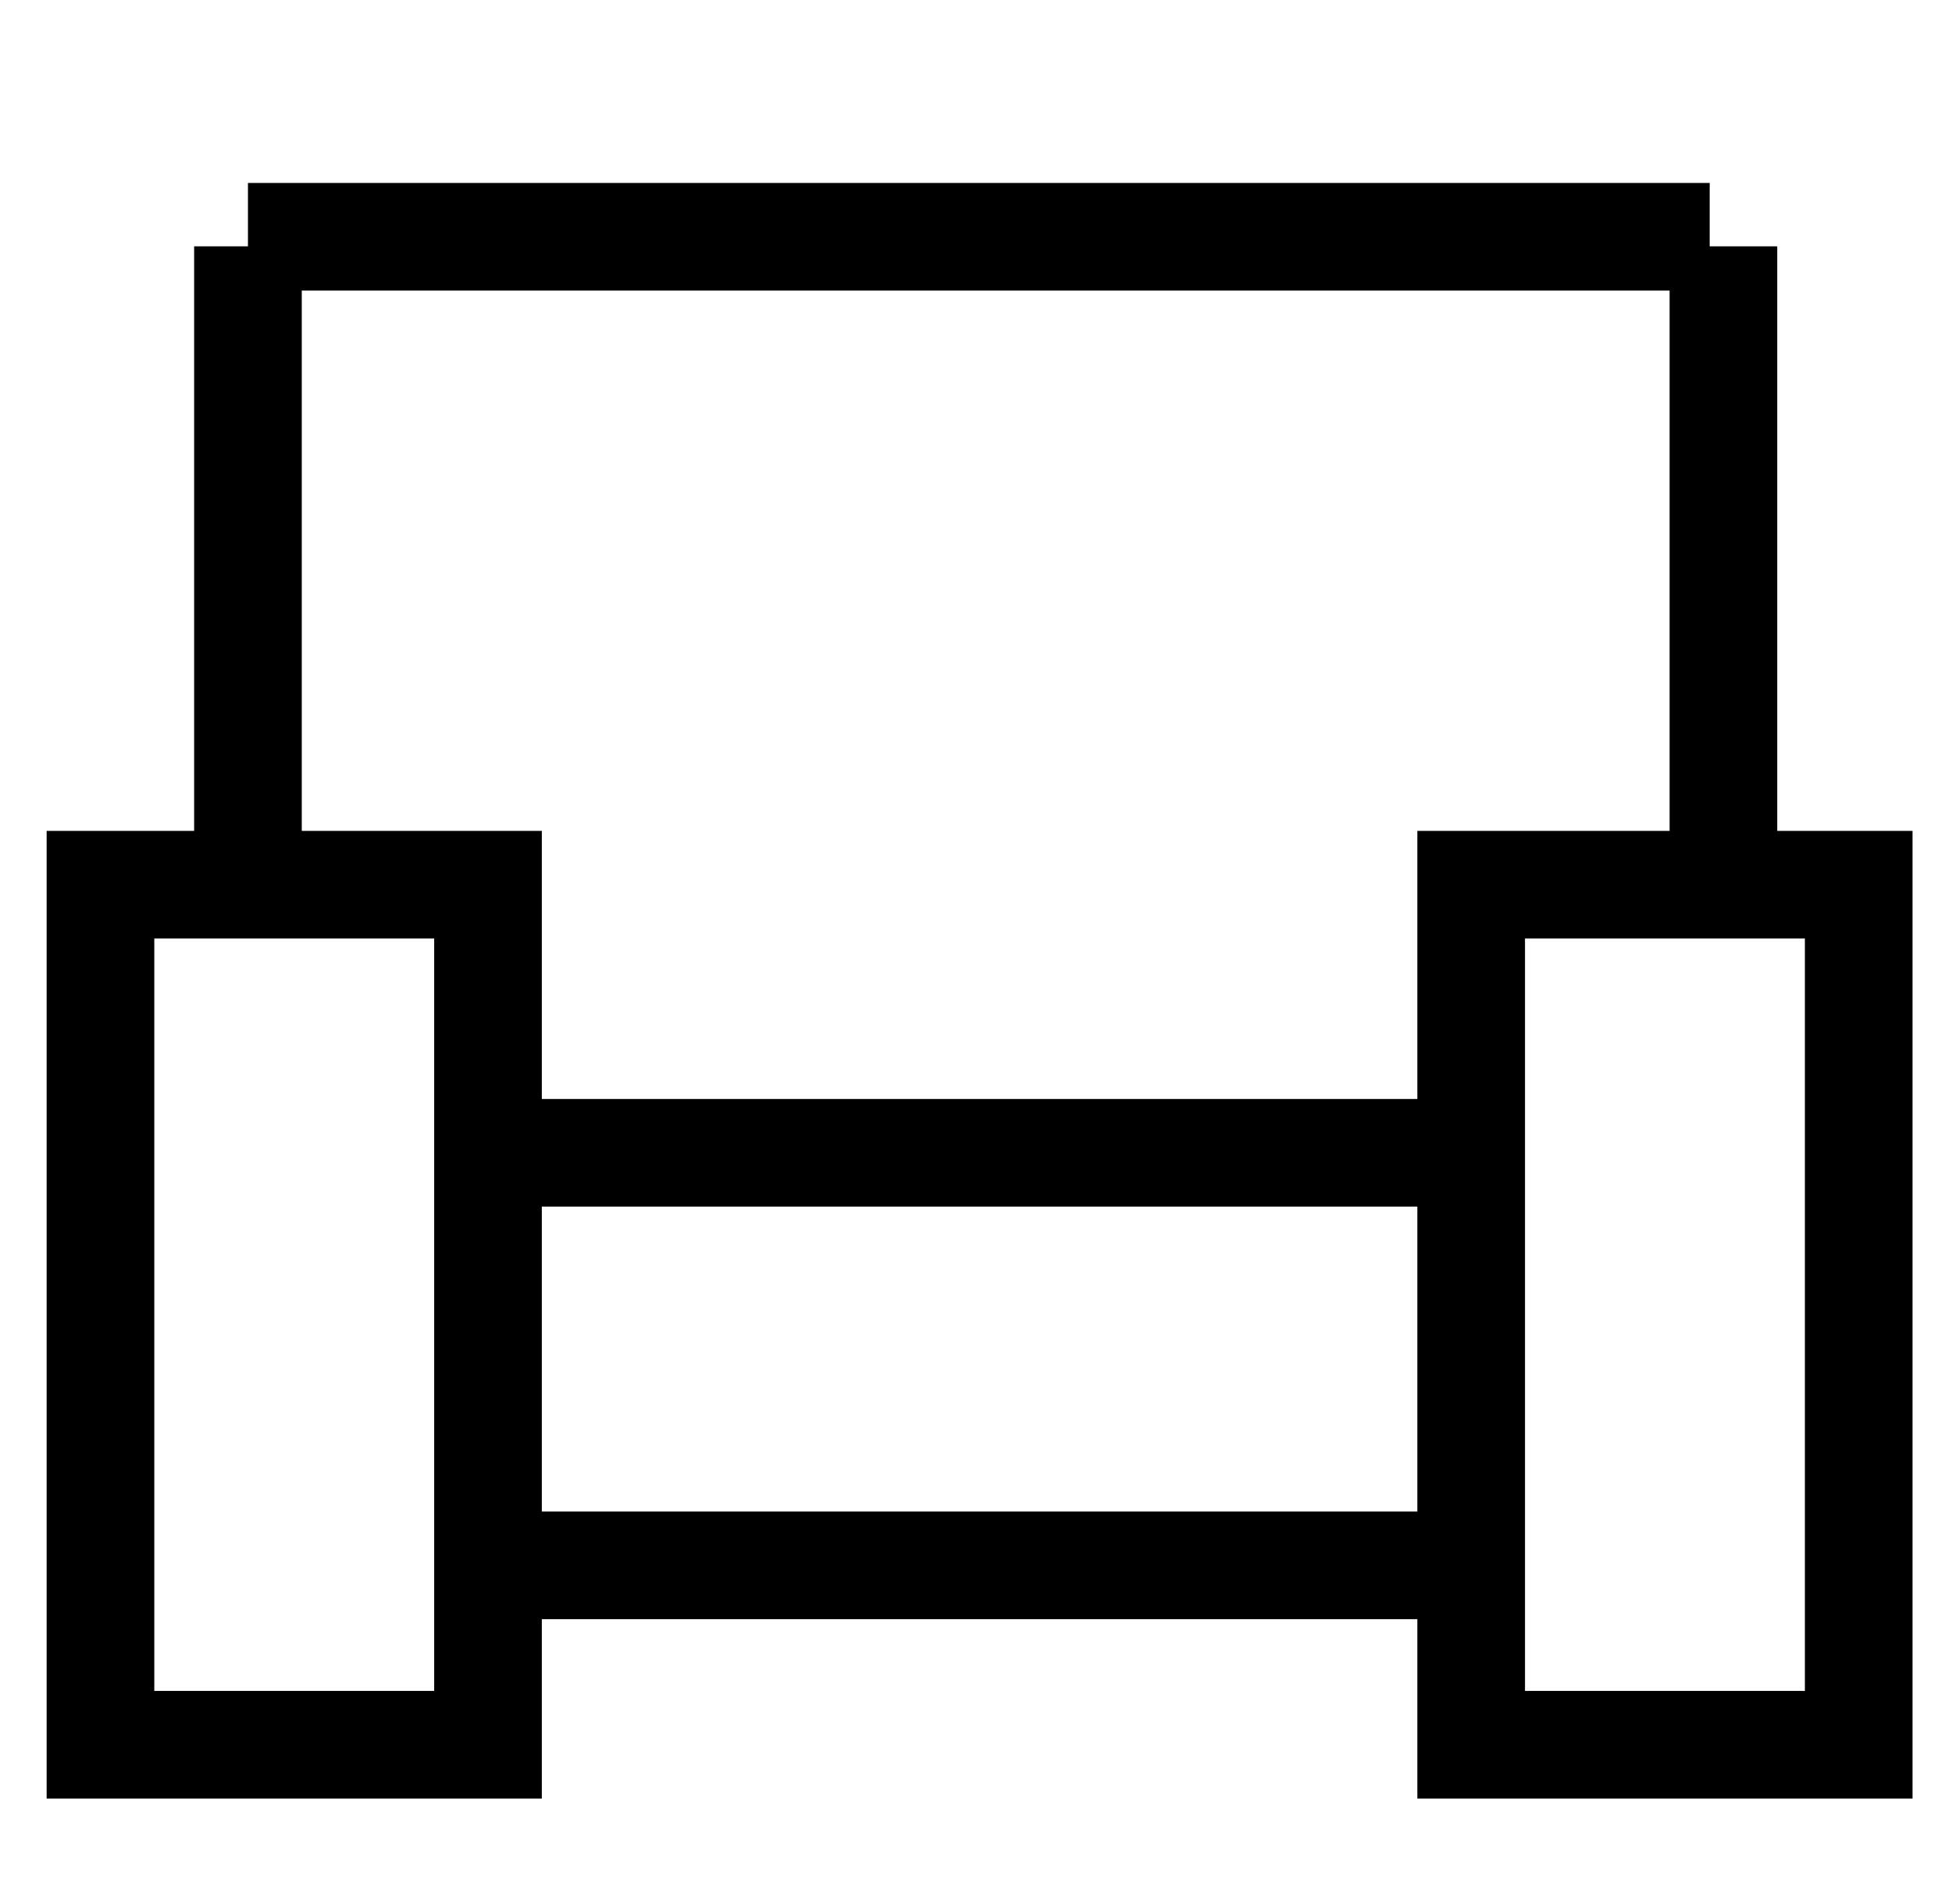 <?xml version="1.0" encoding="utf-8"?>
<!-- Generator: Adobe Illustrator 14.0.0, SVG Export Plug-In . SVG Version: 6.00 Build 43363)  -->
<!DOCTYPE svg PUBLIC "-//W3C//DTD SVG 1.1//EN" "http://www.w3.org/Graphics/SVG/1.1/DTD/svg11.dtd">
<svg version="1.1" id="Layer_1" xmlns="http://www.w3.org/2000/svg" xmlns:xlink="http://www.w3.org/1999/xlink" x="0px" y="0px"
	 width="272px" height="265.333px" viewBox="0 0 272 265.333" enable-background="new 0 0 272 265.333" xml:space="preserve">
<g id="Layer_1_1_">
</g>
<g id="Layer_2">
	<line fill="none" stroke="#000000" stroke-width="15" x1="34.551" y1="130.302" x2="34.551" y2="34.333"/>
	<line fill="none" stroke="#000000" stroke-width="15" x1="240.149" y1="130.302" x2="240.149" y2="34.333"/>
	<line fill="none" stroke="#000000" stroke-width="15" x1="34.551" y1="32.999" x2="238.236" y2="32.999"/>
	<rect x="14" y="123.302" fill="none" stroke="#000000" stroke-width="15" width="54" height="119.864"/>
	<rect x="205" y="123.302" fill="none" stroke="#000000" stroke-width="15" width="54" height="119.864"/>
	<line fill="none" stroke="#000000" stroke-width="15" x1="68" y1="218.167" x2="205" y2="218.167"/>
	<line fill="none" stroke="#000000" stroke-width="15" x1="72.5" y1="160.667" x2="201.5" y2="160.667"/>
</g>
</svg>
